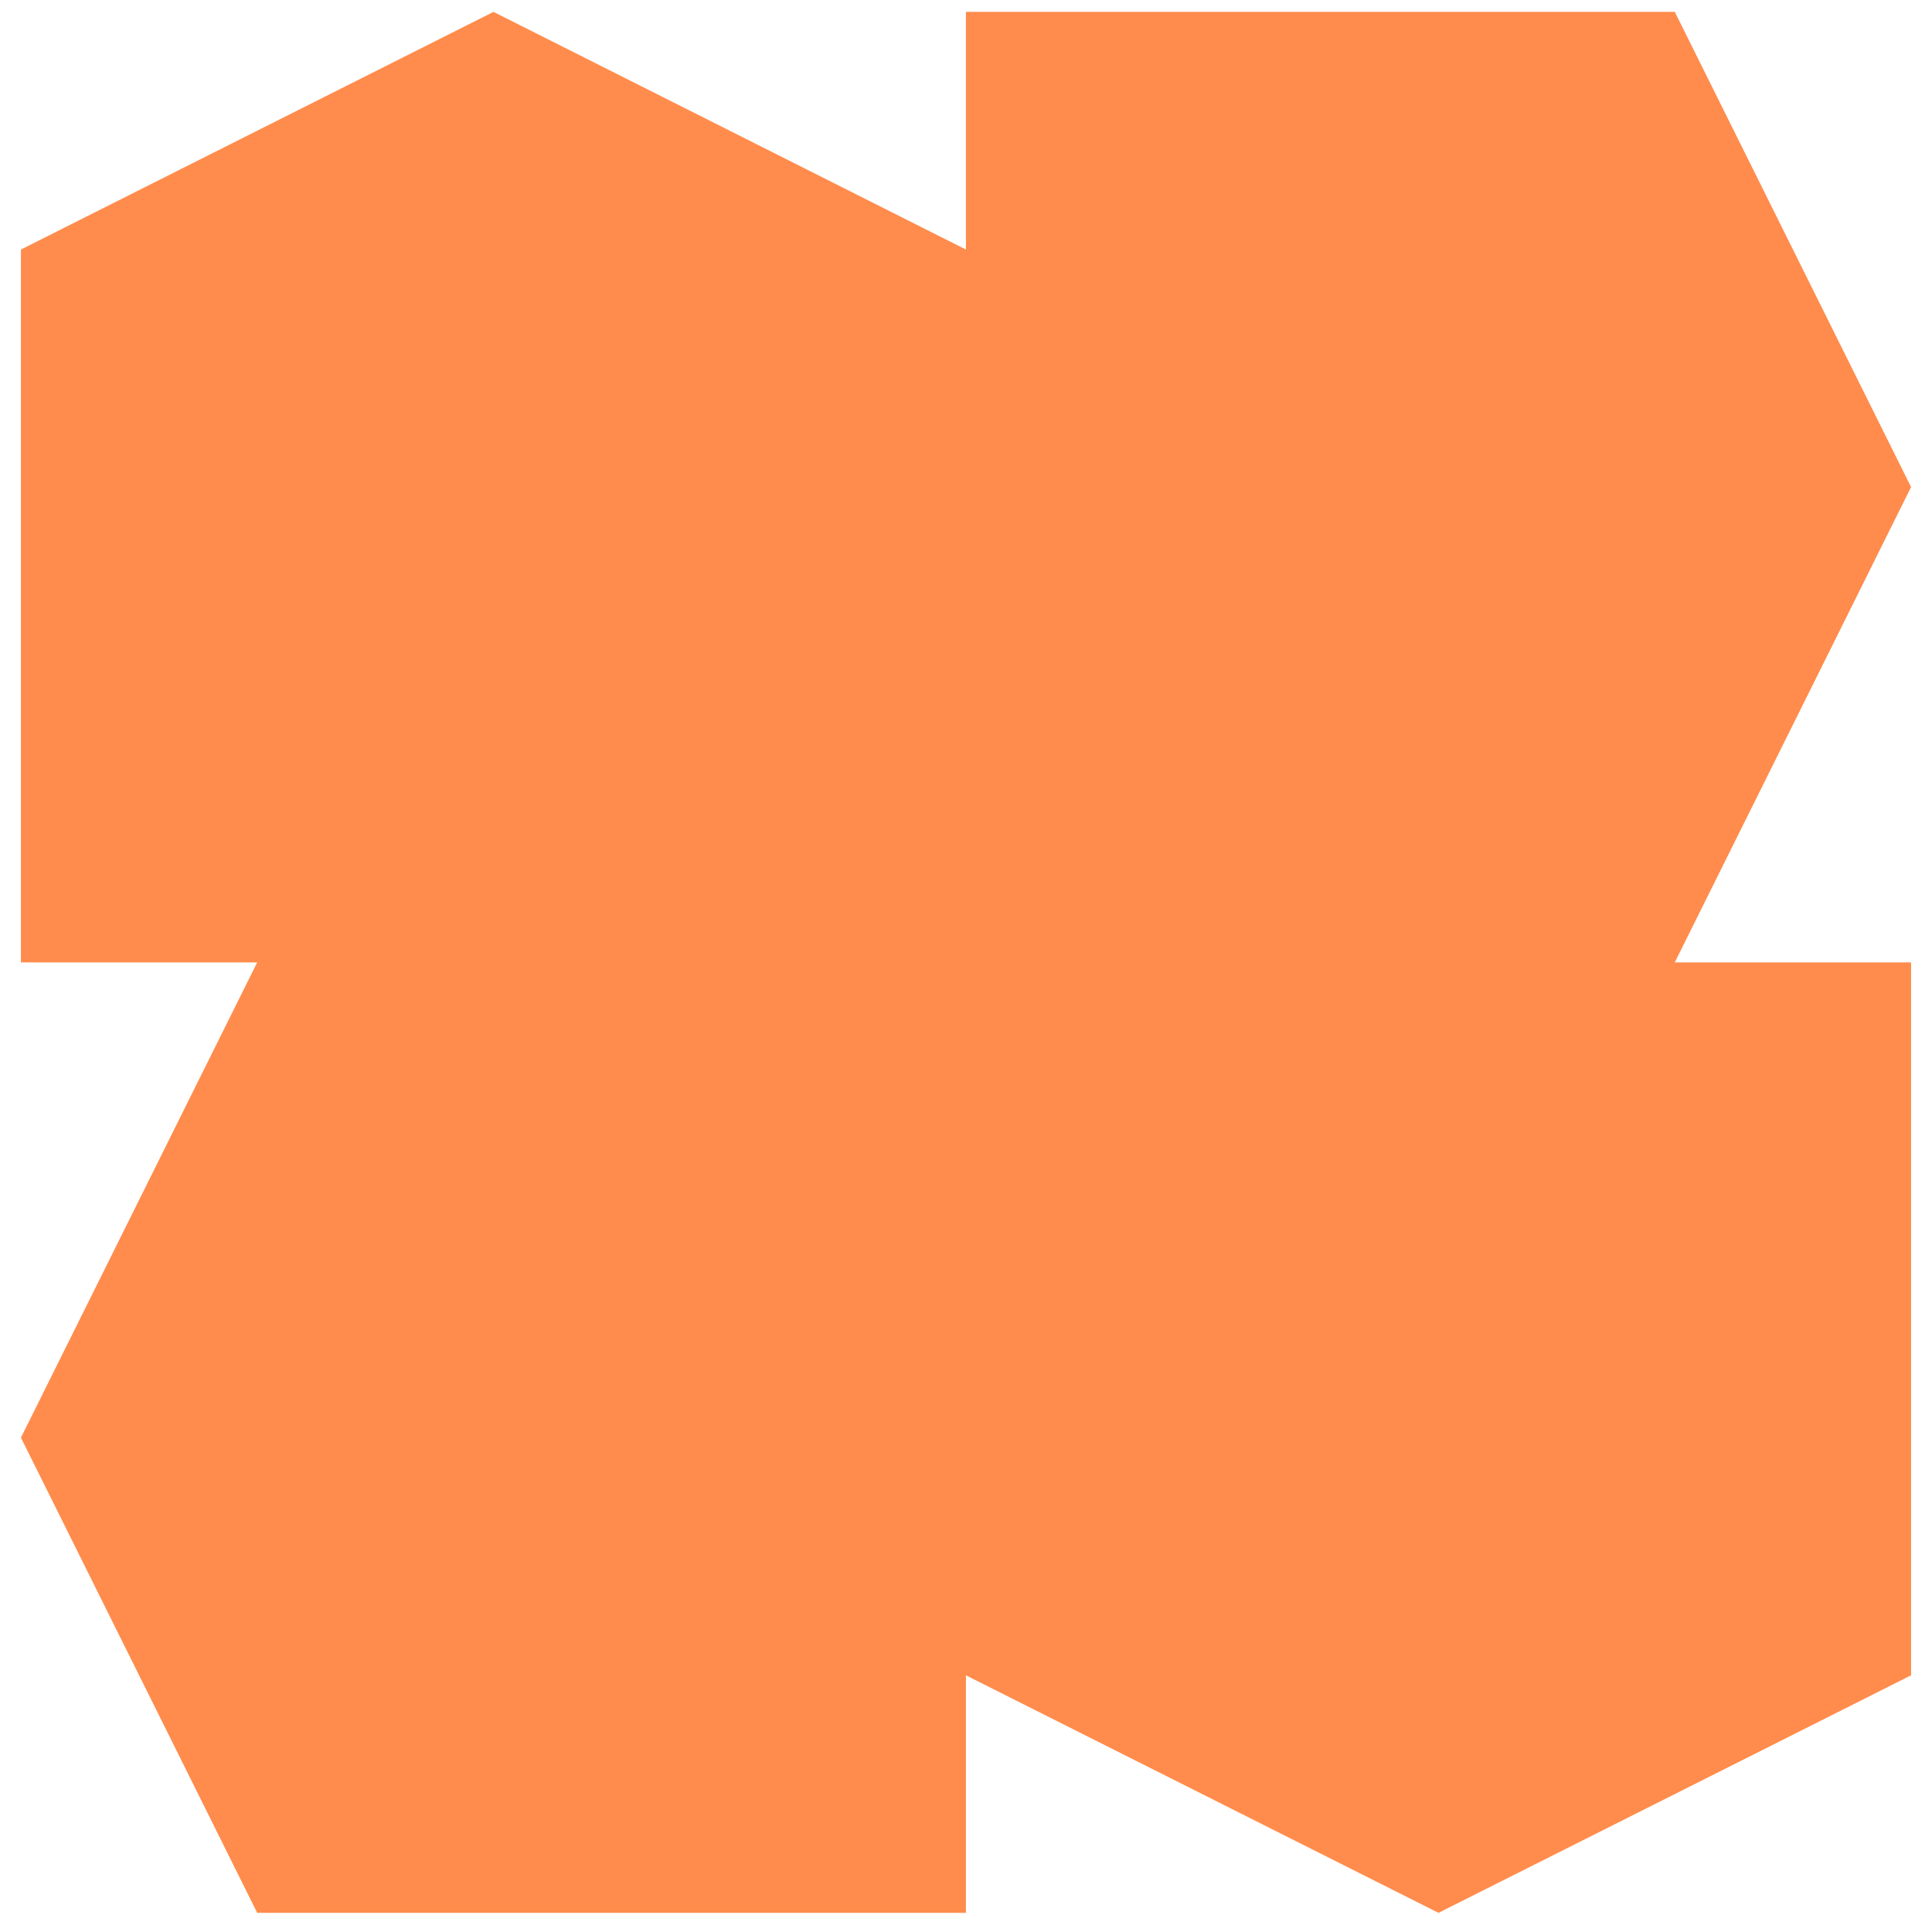 <svg width="83" height="83" viewBox="0 0 83 83" fill="none" xmlns="http://www.w3.org/2000/svg">
<path d="M41.497 0.51V10.72L21.201 0.51L0.899 10.72V41.344H11.05L0.899 61.763L11.05 82.177H41.497V71.973L61.799 82.177L82.101 71.973V41.344H71.95L82.101 20.924L71.95 0.51H41.497Z" fill="#FF8C4C"/>
</svg>
